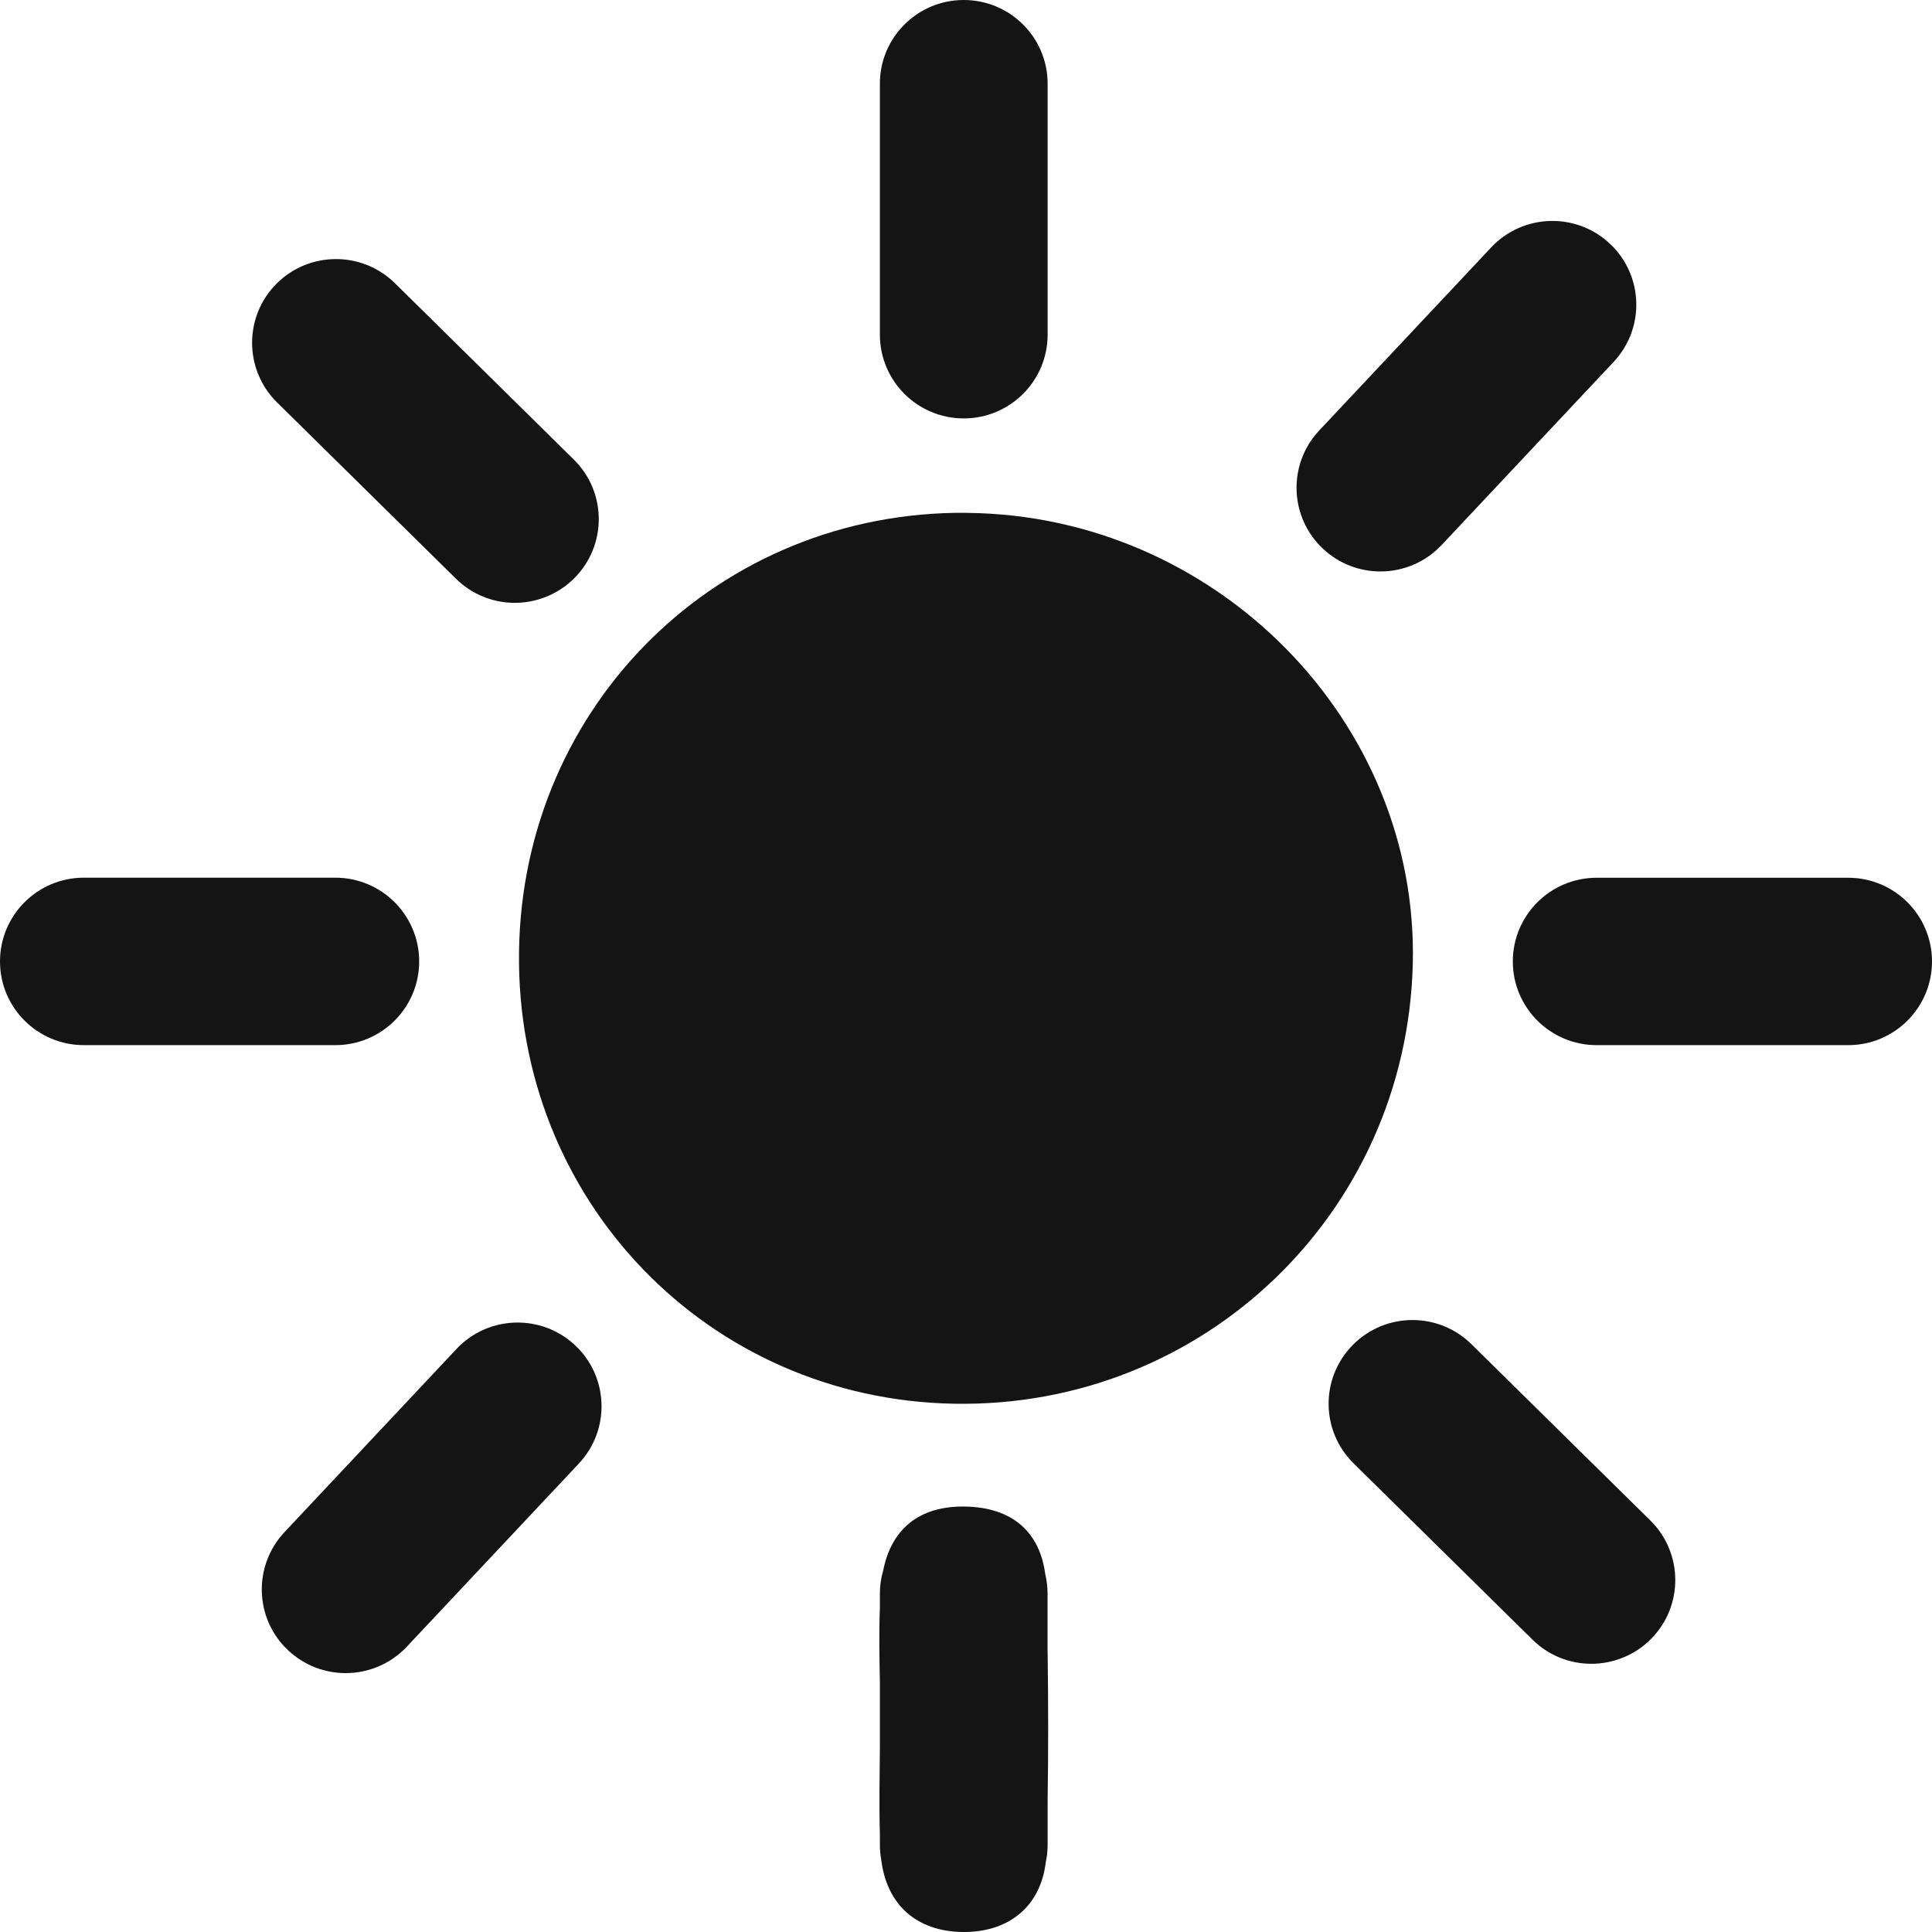 <?xml version="1.0" encoding="UTF-8"?>
<svg xmlns="http://www.w3.org/2000/svg" width="28" height="28" viewBox="0 0 28 28" fill="none">
  <path d="M14.011 7.432C10.429 7.401 7.569 10.207 7.522 13.797C7.476 17.393 10.258 20.28 13.829 20.344C17.435 20.407 20.38 17.587 20.475 13.979C20.568 10.45 17.619 7.464 14.01 7.433L14.011 7.432Z" fill="#141414"></path>
  <path d="M15.182 23.951V23.098C15.182 23.001 15.171 22.907 15.149 22.816C15.069 22.203 14.671 21.845 13.985 21.834C13.305 21.823 12.915 22.177 12.8 22.761C12.768 22.868 12.752 22.981 12.752 23.099V23.301C12.738 23.658 12.745 24.018 12.752 24.377V25.326C12.748 25.747 12.74 26.168 12.752 26.589V26.735C12.752 26.808 12.758 26.879 12.771 26.949C12.85 27.607 13.286 27.992 13.951 28C14.613 28.008 15.079 27.636 15.156 26.989C15.174 26.907 15.183 26.823 15.183 26.735V26.094C15.194 25.38 15.193 24.665 15.183 23.951H15.182Z" fill="#141414"></path>
  <path d="M13.967 6.064C14.639 6.064 15.183 5.52 15.183 4.85V1.213C15.183 0.543 14.639 0 13.967 0C13.296 0 12.752 0.543 12.752 1.213V4.85C12.752 5.521 13.296 6.064 13.967 6.064Z" fill="#141414"></path>
  <path d="M21.325 19.481C20.847 19.01 20.078 19.015 19.606 19.492C19.134 19.969 19.139 20.737 19.617 21.208L22.21 23.763C22.447 23.997 22.756 24.113 23.064 24.113C23.372 24.113 23.691 23.993 23.929 23.752C24.4 23.275 24.396 22.507 23.918 22.036L21.325 19.481Z" fill="#141414"></path>
  <path d="M6.608 8.387C6.845 8.621 7.154 8.737 7.462 8.737C7.771 8.737 8.089 8.616 8.327 8.376C8.799 7.899 8.794 7.131 8.316 6.66L5.723 4.104C5.245 3.634 4.476 3.639 4.004 4.115C3.533 4.592 3.537 5.36 4.015 5.832L6.608 8.387Z" fill="#141414"></path>
  <path d="M26.785 12.721H23.141C22.469 12.721 21.925 13.264 21.925 13.934C21.925 14.604 22.469 15.147 23.141 15.147H26.785C27.456 15.147 28 14.604 28 13.934C28 13.264 27.456 12.721 26.785 12.721Z" fill="#141414"></path>
  <path d="M6.075 13.934C6.075 13.263 5.531 12.72 4.859 12.72H1.216C0.544 12.72 0 13.263 0 13.934C0 14.604 0.544 15.147 1.216 15.147H4.859C5.531 15.147 6.075 14.604 6.075 13.934Z" fill="#141414"></path>
  <path d="M19.175 7.954C19.409 8.173 19.708 8.282 20.006 8.282C20.331 8.282 20.654 8.153 20.893 7.899L23.386 5.245C23.845 4.756 23.82 3.988 23.33 3.53C22.84 3.072 22.071 3.097 21.612 3.585L19.119 6.239C18.66 6.728 18.685 7.496 19.175 7.954Z" fill="#141414"></path>
  <path d="M8.334 19.496C7.844 19.037 7.074 19.062 6.615 19.551L4.123 22.205C3.664 22.694 3.688 23.462 4.178 23.92C4.413 24.139 4.712 24.248 5.01 24.248C5.334 24.248 5.657 24.119 5.897 23.864L8.389 21.211C8.848 20.722 8.824 19.954 8.334 19.496Z" fill="#141414"></path>
</svg>
